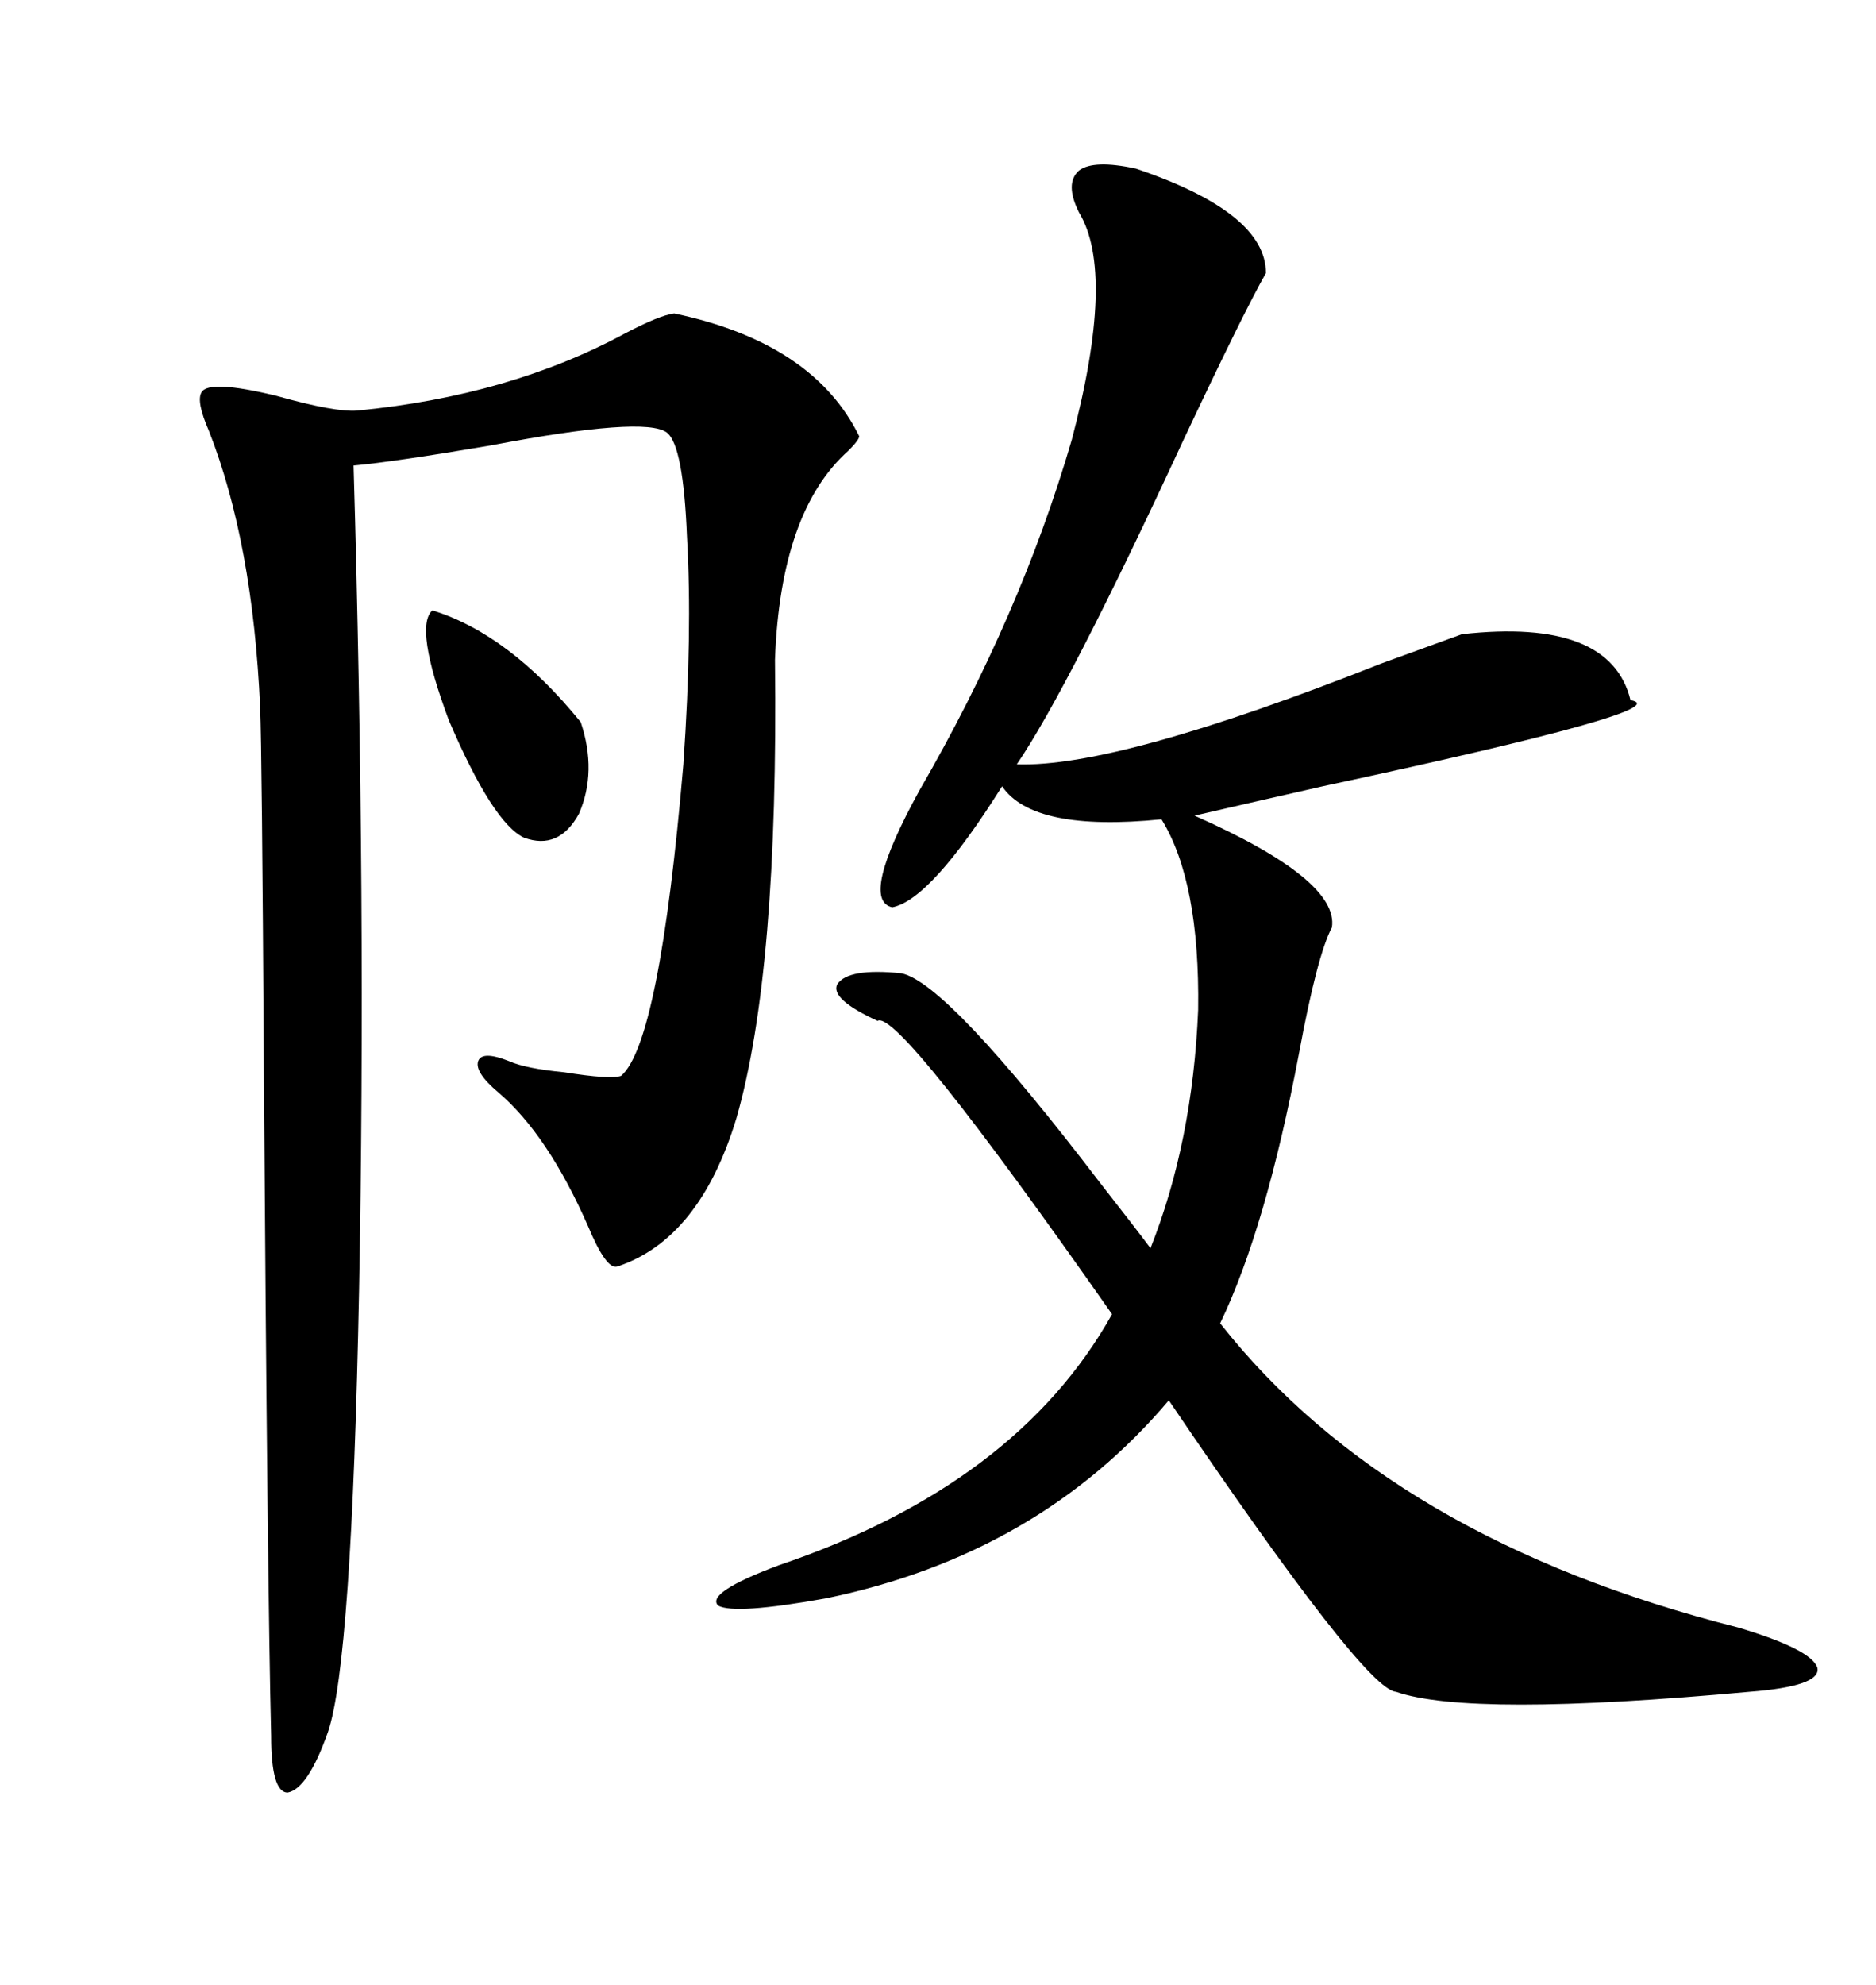 <svg xmlns="http://www.w3.org/2000/svg" xmlns:xlink="http://www.w3.org/1999/xlink" width="300" height="317.285"><path d="M181.64 26.95L181.64 26.95Q202.44 33.98 202.44 43.65L202.44 43.65Q198.93 49.80 189.26 70.31L189.26 70.31Q170.80 110.16 162.60 122.17L162.60 122.17Q178.71 122.75 220.90 106.05L220.90 106.05Q230.57 102.54 233.79 101.37L233.79 101.37Q257.52 98.73 260.74 111.91L260.74 111.91Q268.95 113.38 211.52 125.68L211.52 125.68Q198.63 128.61 191.02 130.37L191.02 130.37Q214.16 140.63 212.99 148.24L212.99 148.24Q210.64 152.64 207.71 168.46L207.71 168.46Q202.44 196.29 195.12 211.52L195.12 211.52Q222.36 246.09 278.03 260.16L278.03 260.16Q289.75 263.67 290.63 266.60L290.63 266.60Q291.21 269.53 279.79 270.41L279.79 270.41Q234.96 274.51 223.24 270.41L223.24 270.41Q218.26 270.12 186.91 223.83L186.91 223.83Q166.11 248.44 132.13 255.47L132.13 255.47Q117.48 258.11 114.84 256.64L114.84 256.64Q112.79 254.59 124.51 250.20L124.51 250.20Q162.60 237.30 177.83 210.06L177.83 210.06Q143.55 161.13 140.33 163.18L140.33 163.18Q132.71 159.67 133.89 157.32L133.89 157.32Q135.64 154.69 144.14 155.57L144.14 155.57Q151.46 157.03 176.07 189.26L176.07 189.26Q181.35 196.00 183.98 199.51L183.98 199.51Q190.72 182.52 191.60 161.43L191.60 161.43Q191.89 140.92 185.74 130.96L185.74 130.96Q165.23 133.01 160.25 125.68L160.25 125.68Q148.83 143.85 142.68 145.02L142.68 145.02Q137.40 143.85 147.07 126.27L147.07 126.27Q163.18 98.44 171.39 70.31L171.39 70.31Q178.42 43.65 172.56 33.98L172.56 33.98Q170.21 29.30 172.56 27.25L172.56 27.25Q174.90 25.49 181.64 26.95ZM107.81 50.10L107.81 50.10Q130.08 54.79 137.40 69.73L137.40 69.73Q137.40 70.31 135.64 72.07L135.64 72.07Q124.80 81.74 123.93 105.47L123.93 105.47Q124.51 155.27 117.77 178.71L117.77 178.71Q111.91 198.05 98.73 202.44L98.73 202.44Q96.97 203.03 94.04 196.00L94.04 196.00Q87.60 181.35 79.69 174.61L79.69 174.61Q75.88 171.39 76.46 169.63L76.46 169.63Q77.05 167.87 81.45 169.63L81.45 169.63Q84.08 170.80 90.23 171.39L90.23 171.39Q97.56 172.56 99.32 171.97L99.32 171.97Q105.47 166.70 109.28 122.17L109.28 122.17Q110.74 101.07 109.86 85.84L109.86 85.84Q109.28 71.19 106.64 69.14L106.64 69.14Q103.13 66.50 78.52 71.19L78.52 71.19Q62.99 73.83 56.54 74.41L56.54 74.41Q58.59 144.43 57.42 206.25L57.42 206.25Q56.25 265.72 52.44 276.86L52.44 276.86Q49.22 285.94 46.00 286.52L46.00 286.52Q43.36 286.52 43.36 277.44L43.36 277.44Q42.77 254.30 42.19 170.21L42.19 170.21Q41.89 119.82 41.60 113.09L41.60 113.09Q40.43 86.72 33.40 68.85L33.40 68.85Q31.35 64.16 32.23 62.70L32.23 62.70Q33.40 60.64 44.24 63.28L44.24 63.28Q53.61 65.92 57.13 65.63L57.13 65.63Q81.45 63.28 99.90 53.32L99.90 53.32Q105.47 50.39 107.81 50.10ZM69.14 97.56L69.14 97.56Q81.45 101.37 92.87 115.43L92.87 115.43Q95.51 123.34 92.58 130.08L92.58 130.08Q89.36 135.94 83.79 133.89L83.79 133.89Q78.81 131.54 71.78 115.14L71.78 115.14Q66.21 100.20 69.14 97.56Z"/></svg>